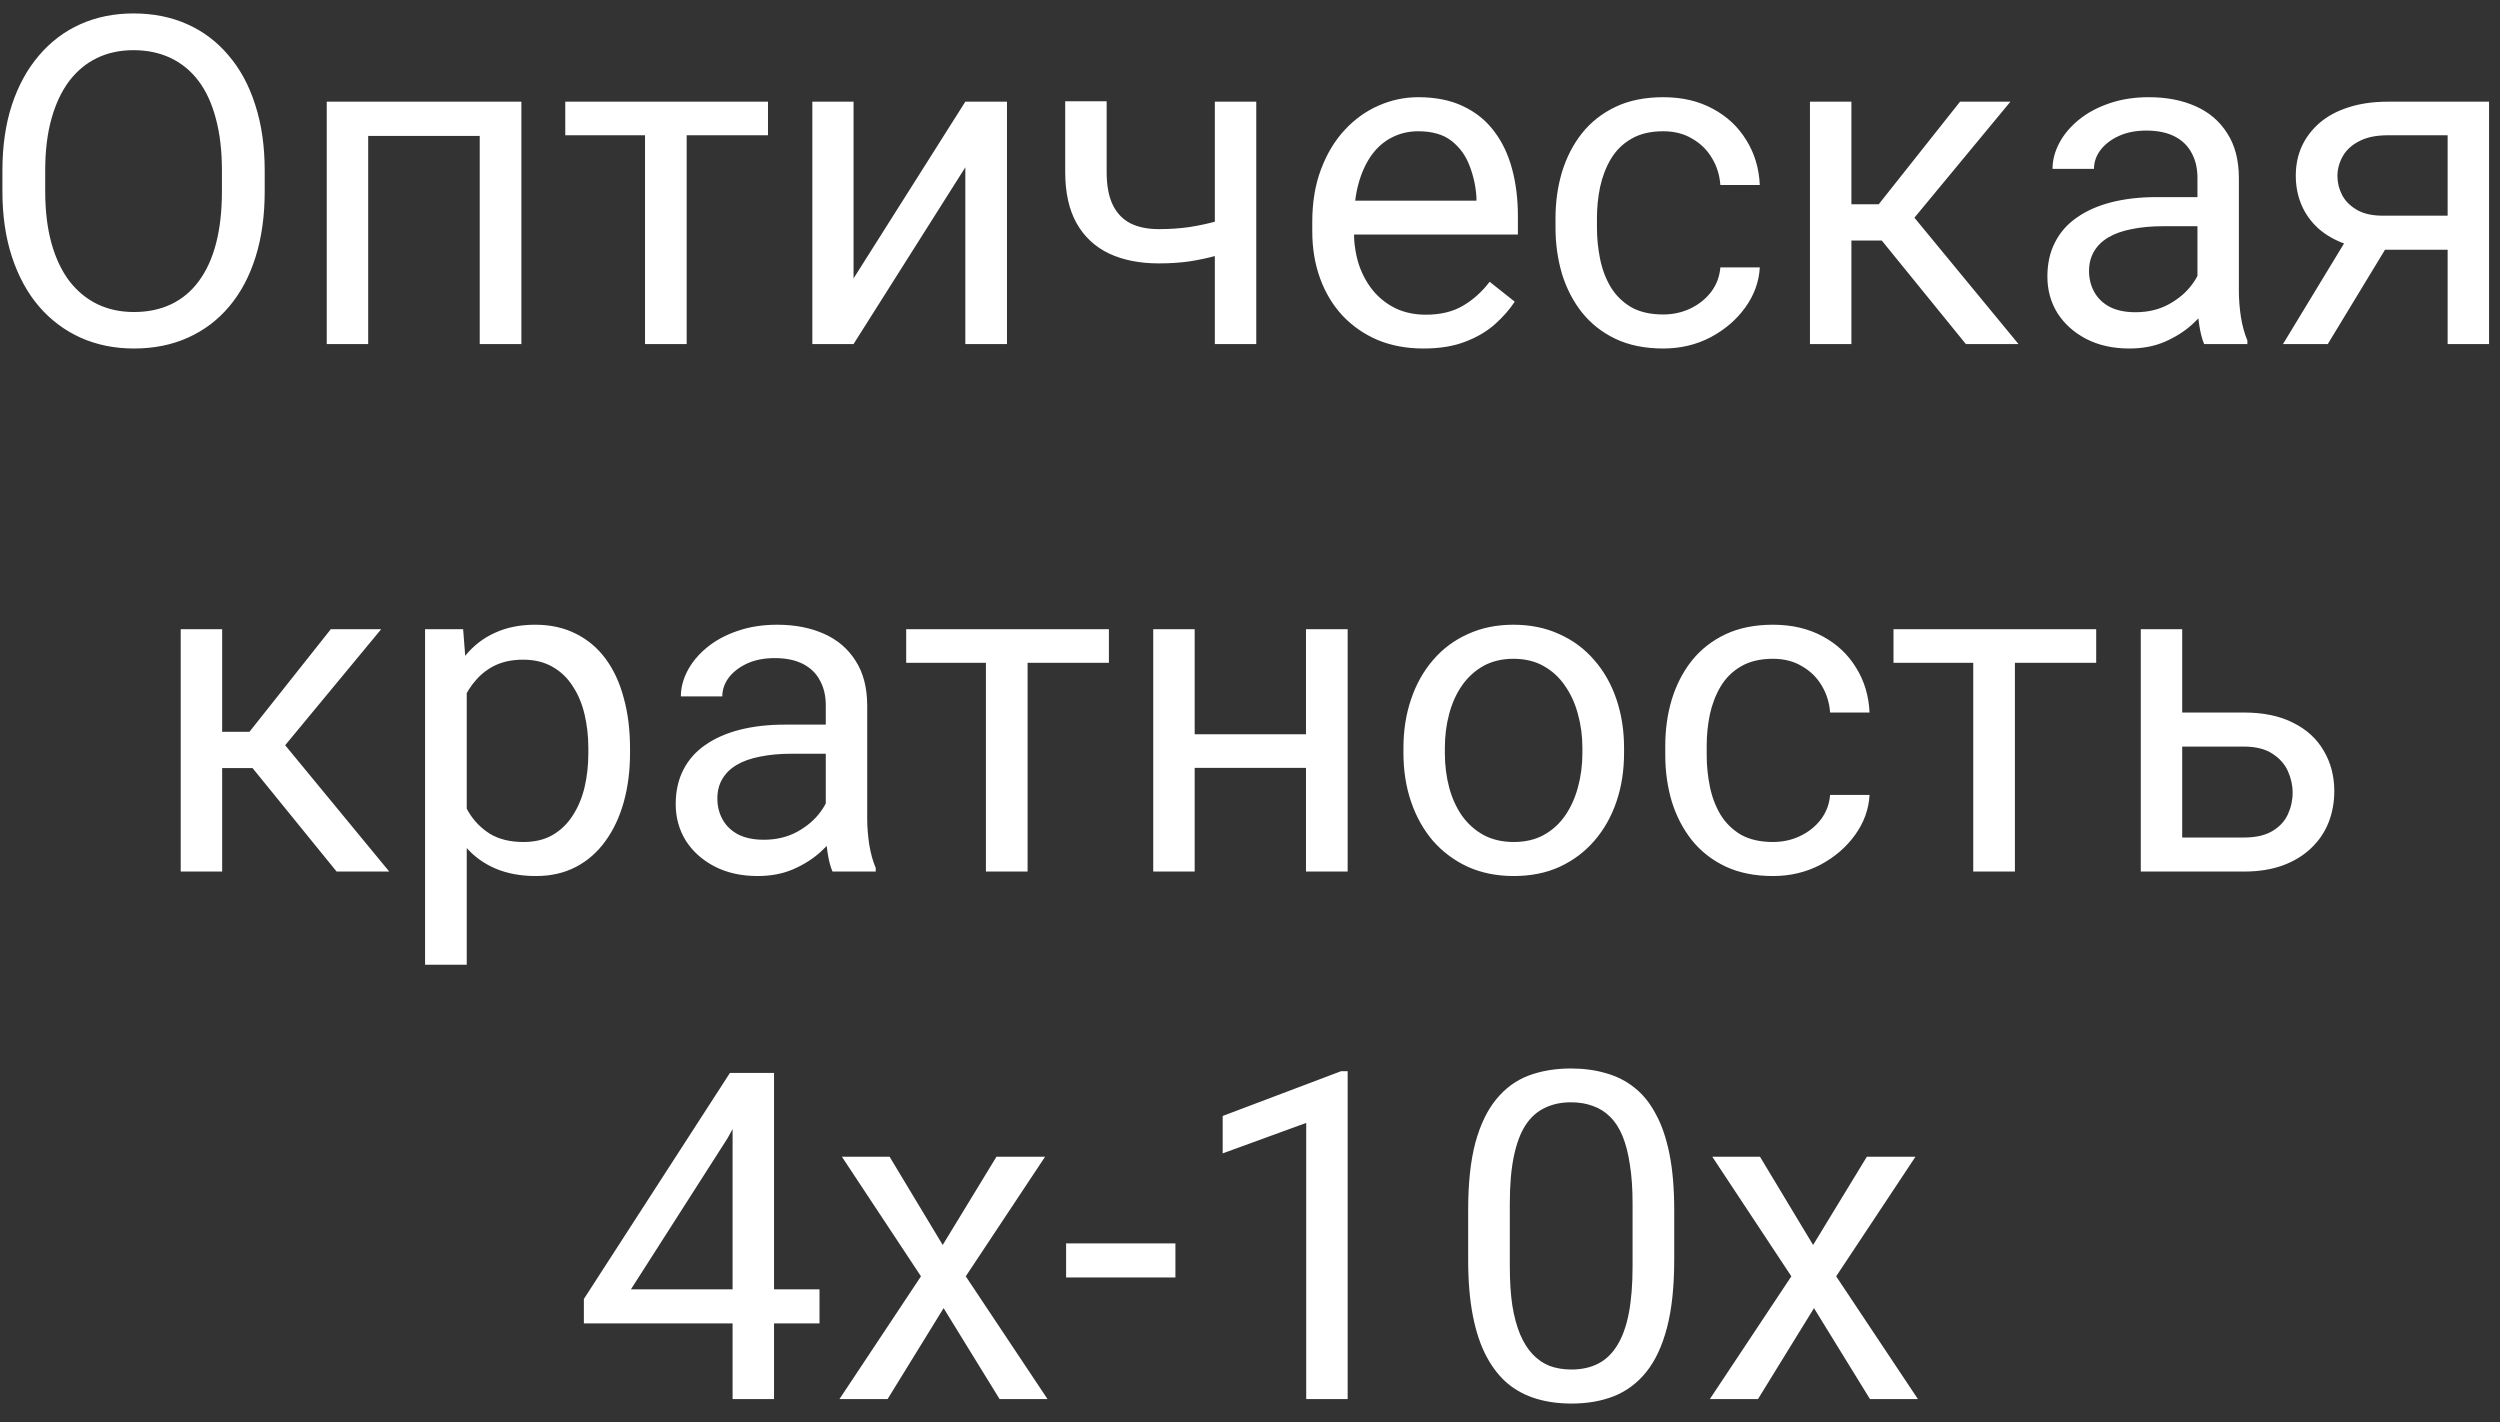 <?xml version="1.0" encoding="UTF-8"?> <svg xmlns="http://www.w3.org/2000/svg" width="109" height="62" viewBox="0 0 109 62" fill="none"><rect x="0" y="0" width="109" height="62" fill="#333333" stroke="none"/><path d="M11.541 7.441V8.34C11.541 9.408 11.408 10.365 11.141 11.211C10.874 12.057 10.49 12.777 9.988 13.369C9.487 13.962 8.885 14.414 8.182 14.727C7.485 15.039 6.704 15.195 5.838 15.195C4.998 15.195 4.227 15.039 3.523 14.727C2.827 14.414 2.221 13.962 1.707 13.369C1.199 12.777 0.805 12.057 0.525 11.211C0.245 10.365 0.105 9.408 0.105 8.34V7.441C0.105 6.374 0.242 5.42 0.516 4.58C0.796 3.734 1.189 3.014 1.697 2.422C2.205 1.823 2.807 1.367 3.504 1.055C4.207 0.742 4.979 0.586 5.818 0.586C6.684 0.586 7.465 0.742 8.162 1.055C8.865 1.367 9.467 1.823 9.969 2.422C10.477 3.014 10.864 3.734 11.131 4.58C11.404 5.42 11.541 6.374 11.541 7.441ZM9.676 8.34V7.422C9.676 6.576 9.588 5.827 9.412 5.176C9.243 4.525 8.992 3.978 8.66 3.535C8.328 3.092 7.921 2.757 7.439 2.529C6.964 2.301 6.424 2.188 5.818 2.188C5.232 2.188 4.702 2.301 4.227 2.529C3.758 2.757 3.354 3.092 3.016 3.535C2.684 3.978 2.426 4.525 2.244 5.176C2.062 5.827 1.971 6.576 1.971 7.422V8.34C1.971 9.193 2.062 9.948 2.244 10.605C2.426 11.257 2.687 11.807 3.025 12.256C3.37 12.699 3.777 13.034 4.246 13.262C4.721 13.49 5.252 13.604 5.838 13.604C6.45 13.604 6.993 13.49 7.469 13.262C7.944 13.034 8.344 12.699 8.67 12.256C9.002 11.807 9.253 11.257 9.422 10.605C9.591 9.948 9.676 9.193 9.676 8.34ZM21.131 4.434V5.928H15.789V4.434H21.131ZM16.053 4.434V15H14.246V4.434H16.053ZM22.732 4.434V15H20.916V4.434H22.732ZM29.939 4.434V15H28.123V4.434H29.939ZM33.484 4.434V5.898H24.646V4.434H33.484ZM37.215 12.139L42.088 4.434H43.904V15H42.088V7.295L37.215 15H35.418V4.434H37.215V12.139ZM54.773 4.434V15H52.967V4.434H54.773ZM54.158 9.287V10.771C53.794 10.908 53.422 11.032 53.045 11.143C52.674 11.247 52.28 11.331 51.863 11.396C51.453 11.455 51.007 11.484 50.525 11.484C49.692 11.484 48.969 11.341 48.357 11.055C47.745 10.762 47.273 10.322 46.941 9.736C46.609 9.144 46.443 8.398 46.443 7.5V4.414H48.25V7.5C48.25 8.086 48.338 8.561 48.514 8.926C48.69 9.29 48.947 9.561 49.285 9.736C49.624 9.906 50.037 9.99 50.525 9.99C50.994 9.99 51.434 9.961 51.844 9.902C52.26 9.837 52.658 9.753 53.035 9.648C53.419 9.544 53.794 9.424 54.158 9.287ZM62.068 15.195C61.333 15.195 60.665 15.072 60.066 14.824C59.474 14.57 58.963 14.216 58.533 13.76C58.11 13.304 57.785 12.764 57.557 12.139C57.329 11.514 57.215 10.83 57.215 10.088V9.678C57.215 8.818 57.342 8.053 57.596 7.383C57.85 6.706 58.195 6.133 58.631 5.664C59.067 5.195 59.562 4.84 60.115 4.6C60.669 4.359 61.242 4.238 61.834 4.238C62.589 4.238 63.24 4.368 63.787 4.629C64.341 4.889 64.793 5.254 65.144 5.723C65.496 6.185 65.757 6.732 65.926 7.363C66.095 7.988 66.18 8.672 66.18 9.414V10.225H58.289V8.75H64.373V8.613C64.347 8.145 64.249 7.689 64.08 7.246C63.917 6.803 63.657 6.439 63.299 6.152C62.941 5.866 62.453 5.723 61.834 5.723C61.424 5.723 61.046 5.811 60.701 5.986C60.356 6.156 60.06 6.41 59.812 6.748C59.565 7.087 59.373 7.5 59.236 7.988C59.1 8.477 59.031 9.04 59.031 9.678V10.088C59.031 10.589 59.1 11.061 59.236 11.504C59.38 11.94 59.585 12.324 59.852 12.656C60.125 12.988 60.454 13.249 60.838 13.438C61.228 13.626 61.671 13.721 62.166 13.721C62.804 13.721 63.344 13.591 63.787 13.33C64.23 13.07 64.617 12.721 64.949 12.285L66.043 13.154C65.815 13.499 65.525 13.828 65.174 14.141C64.822 14.453 64.389 14.707 63.875 14.902C63.367 15.098 62.765 15.195 62.068 15.195ZM72.518 13.711C72.947 13.711 73.344 13.623 73.709 13.447C74.074 13.271 74.373 13.031 74.607 12.725C74.842 12.412 74.975 12.057 75.008 11.66H76.727C76.694 12.285 76.482 12.868 76.092 13.408C75.708 13.942 75.203 14.375 74.578 14.707C73.953 15.033 73.266 15.195 72.518 15.195C71.723 15.195 71.03 15.055 70.438 14.775C69.852 14.495 69.363 14.111 68.973 13.623C68.588 13.135 68.299 12.575 68.103 11.943C67.915 11.305 67.82 10.632 67.82 9.922V9.512C67.82 8.802 67.915 8.132 68.103 7.5C68.299 6.862 68.588 6.299 68.973 5.811C69.363 5.322 69.852 4.938 70.438 4.658C71.03 4.378 71.723 4.238 72.518 4.238C73.344 4.238 74.067 4.408 74.686 4.746C75.304 5.078 75.789 5.534 76.141 6.113C76.499 6.686 76.694 7.337 76.727 8.066H75.008C74.975 7.63 74.852 7.236 74.637 6.885C74.428 6.533 74.142 6.253 73.777 6.045C73.419 5.83 72.999 5.723 72.518 5.723C71.964 5.723 71.499 5.833 71.121 6.055C70.75 6.27 70.454 6.562 70.232 6.934C70.018 7.298 69.861 7.705 69.764 8.154C69.672 8.597 69.627 9.049 69.627 9.512V9.922C69.627 10.384 69.672 10.84 69.764 11.289C69.855 11.738 70.008 12.145 70.223 12.51C70.444 12.874 70.74 13.167 71.111 13.389C71.489 13.604 71.958 13.711 72.518 13.711ZM80.721 4.434V15H78.914V4.434H80.721ZM87.654 4.434L82.644 10.488H80.115L79.842 8.906H81.912L85.457 4.434H87.654ZM85.711 15L81.824 10.215L82.986 8.906L88.006 15H85.711ZM95.809 13.193V7.754C95.809 7.337 95.724 6.976 95.555 6.67C95.392 6.357 95.144 6.117 94.812 5.947C94.481 5.778 94.07 5.693 93.582 5.693C93.126 5.693 92.726 5.771 92.381 5.928C92.042 6.084 91.775 6.289 91.58 6.543C91.391 6.797 91.297 7.07 91.297 7.363H89.49C89.49 6.986 89.588 6.611 89.783 6.24C89.978 5.869 90.258 5.534 90.623 5.234C90.994 4.928 91.437 4.688 91.951 4.512C92.472 4.329 93.051 4.238 93.689 4.238C94.458 4.238 95.135 4.368 95.721 4.629C96.313 4.889 96.775 5.283 97.107 5.811C97.446 6.331 97.615 6.986 97.615 7.773V12.695C97.615 13.047 97.644 13.421 97.703 13.818C97.768 14.216 97.863 14.557 97.986 14.844V15H96.102C96.01 14.792 95.939 14.515 95.887 14.17C95.835 13.818 95.809 13.493 95.809 13.193ZM96.121 8.594L96.141 9.863H94.314C93.8 9.863 93.341 9.906 92.938 9.99C92.534 10.068 92.195 10.189 91.922 10.352C91.648 10.514 91.44 10.719 91.297 10.967C91.154 11.208 91.082 11.491 91.082 11.816C91.082 12.148 91.157 12.451 91.307 12.725C91.456 12.998 91.681 13.216 91.981 13.379C92.287 13.535 92.661 13.613 93.103 13.613C93.657 13.613 94.145 13.496 94.568 13.262C94.992 13.027 95.327 12.741 95.574 12.402C95.828 12.064 95.965 11.735 95.984 11.416L96.756 12.285C96.71 12.559 96.587 12.861 96.385 13.193C96.183 13.525 95.913 13.844 95.574 14.15C95.242 14.45 94.845 14.7 94.383 14.902C93.927 15.098 93.413 15.195 92.84 15.195C92.124 15.195 91.495 15.055 90.955 14.775C90.421 14.495 90.005 14.121 89.705 13.652C89.412 13.177 89.266 12.646 89.266 12.06C89.266 11.494 89.376 10.996 89.598 10.566C89.819 10.13 90.138 9.769 90.555 9.482C90.971 9.189 91.473 8.968 92.059 8.818C92.644 8.669 93.299 8.594 94.022 8.594H96.121ZM102.596 9.961H104.549L101.492 15H99.539L102.596 9.961ZM104.109 4.434H108.523V15H106.717V5.898H104.109C103.595 5.898 103.175 5.986 102.85 6.162C102.524 6.331 102.286 6.553 102.137 6.826C101.987 7.1 101.912 7.383 101.912 7.676C101.912 7.962 101.98 8.239 102.117 8.506C102.254 8.766 102.469 8.981 102.762 9.15C103.055 9.32 103.432 9.404 103.895 9.404H107.205V10.889H103.895C103.289 10.889 102.752 10.807 102.283 10.645C101.814 10.482 101.417 10.257 101.092 9.971C100.766 9.678 100.519 9.336 100.35 8.945C100.18 8.548 100.096 8.118 100.096 7.656C100.096 7.194 100.184 6.768 100.359 6.377C100.542 5.986 100.802 5.645 101.141 5.352C101.486 5.059 101.906 4.834 102.4 4.678C102.902 4.515 103.471 4.434 104.109 4.434ZM9.686 27.434V38H7.879V27.434H9.686ZM16.619 27.434L11.609 33.488H9.08L8.807 31.906H10.877L14.422 27.434H16.619ZM14.676 38L10.789 33.215L11.951 31.906L16.971 38H14.676ZM20.35 29.465V42.062H18.533V27.434H20.193L20.35 29.465ZM27.469 32.629V32.834C27.469 33.602 27.378 34.315 27.195 34.973C27.013 35.624 26.746 36.19 26.395 36.672C26.049 37.154 25.623 37.528 25.115 37.795C24.607 38.062 24.025 38.195 23.367 38.195C22.697 38.195 22.104 38.085 21.59 37.863C21.076 37.642 20.639 37.32 20.281 36.897C19.923 36.473 19.637 35.965 19.422 35.373C19.213 34.781 19.07 34.113 18.992 33.371V32.277C19.07 31.496 19.217 30.796 19.432 30.178C19.646 29.559 19.93 29.032 20.281 28.596C20.639 28.153 21.072 27.818 21.58 27.59C22.088 27.355 22.674 27.238 23.338 27.238C24.002 27.238 24.591 27.369 25.105 27.629C25.62 27.883 26.053 28.247 26.404 28.723C26.756 29.198 27.02 29.768 27.195 30.432C27.378 31.089 27.469 31.822 27.469 32.629ZM25.652 32.834V32.629C25.652 32.102 25.597 31.607 25.486 31.145C25.376 30.676 25.203 30.266 24.969 29.914C24.741 29.556 24.448 29.276 24.09 29.074C23.732 28.866 23.305 28.762 22.811 28.762C22.355 28.762 21.958 28.84 21.619 28.996C21.287 29.152 21.004 29.364 20.77 29.631C20.535 29.891 20.343 30.191 20.193 30.529C20.05 30.861 19.943 31.206 19.871 31.564V34.094C20.001 34.55 20.184 34.979 20.418 35.383C20.652 35.78 20.965 36.102 21.355 36.35C21.746 36.59 22.238 36.711 22.83 36.711C23.318 36.711 23.738 36.61 24.09 36.408C24.448 36.2 24.741 35.917 24.969 35.559C25.203 35.2 25.376 34.79 25.486 34.328C25.597 33.859 25.652 33.361 25.652 32.834ZM36.004 36.193V30.754C36.004 30.337 35.919 29.976 35.75 29.67C35.587 29.357 35.34 29.116 35.008 28.947C34.676 28.778 34.266 28.693 33.777 28.693C33.322 28.693 32.921 28.771 32.576 28.928C32.238 29.084 31.971 29.289 31.775 29.543C31.587 29.797 31.492 30.07 31.492 30.363H29.686C29.686 29.986 29.783 29.611 29.979 29.24C30.174 28.869 30.454 28.534 30.818 28.234C31.189 27.928 31.632 27.688 32.147 27.512C32.667 27.329 33.247 27.238 33.885 27.238C34.653 27.238 35.33 27.369 35.916 27.629C36.508 27.889 36.971 28.283 37.303 28.811C37.641 29.331 37.81 29.986 37.81 30.773V35.695C37.81 36.047 37.84 36.421 37.898 36.818C37.964 37.215 38.058 37.557 38.182 37.844V38H36.297C36.206 37.792 36.134 37.515 36.082 37.17C36.03 36.818 36.004 36.493 36.004 36.193ZM36.316 31.594L36.336 32.863H34.51C33.995 32.863 33.536 32.906 33.133 32.99C32.729 33.068 32.391 33.189 32.117 33.352C31.844 33.514 31.635 33.719 31.492 33.967C31.349 34.208 31.277 34.491 31.277 34.816C31.277 35.148 31.352 35.451 31.502 35.725C31.652 35.998 31.876 36.216 32.176 36.379C32.482 36.535 32.856 36.613 33.299 36.613C33.852 36.613 34.34 36.496 34.764 36.262C35.187 36.027 35.522 35.741 35.77 35.402C36.023 35.064 36.16 34.735 36.18 34.416L36.951 35.285C36.906 35.559 36.782 35.861 36.58 36.193C36.378 36.525 36.108 36.844 35.77 37.15C35.438 37.45 35.04 37.7 34.578 37.902C34.122 38.098 33.608 38.195 33.035 38.195C32.319 38.195 31.691 38.055 31.15 37.775C30.616 37.495 30.2 37.121 29.9 36.652C29.607 36.177 29.461 35.647 29.461 35.06C29.461 34.494 29.572 33.996 29.793 33.566C30.014 33.13 30.333 32.769 30.75 32.482C31.167 32.19 31.668 31.968 32.254 31.818C32.84 31.669 33.494 31.594 34.217 31.594H36.316ZM44.803 27.434V38H42.986V27.434H44.803ZM48.348 27.434V28.898H39.51V27.434H48.348ZM57.293 32.014V33.478H51.707V32.014H57.293ZM52.088 27.434V38H50.281V27.434H52.088ZM58.758 27.434V38H56.941V27.434H58.758ZM61.19 32.834V32.609C61.19 31.848 61.3 31.141 61.522 30.49C61.743 29.833 62.062 29.263 62.478 28.781C62.895 28.293 63.4 27.915 63.992 27.648C64.585 27.375 65.249 27.238 65.984 27.238C66.727 27.238 67.394 27.375 67.986 27.648C68.585 27.915 69.093 28.293 69.51 28.781C69.933 29.263 70.255 29.833 70.477 30.49C70.698 31.141 70.809 31.848 70.809 32.609V32.834C70.809 33.596 70.698 34.302 70.477 34.953C70.255 35.604 69.933 36.174 69.51 36.662C69.093 37.144 68.588 37.522 67.996 37.795C67.41 38.062 66.746 38.195 66.004 38.195C65.262 38.195 64.594 38.062 64.002 37.795C63.41 37.522 62.902 37.144 62.478 36.662C62.062 36.174 61.743 35.604 61.522 34.953C61.3 34.302 61.19 33.596 61.19 32.834ZM62.996 32.609V32.834C62.996 33.361 63.058 33.859 63.182 34.328C63.305 34.79 63.491 35.2 63.738 35.559C63.992 35.917 64.308 36.2 64.686 36.408C65.063 36.61 65.503 36.711 66.004 36.711C66.499 36.711 66.932 36.61 67.303 36.408C67.68 36.2 67.993 35.917 68.24 35.559C68.488 35.2 68.673 34.79 68.797 34.328C68.927 33.859 68.992 33.361 68.992 32.834V32.609C68.992 32.089 68.927 31.597 68.797 31.135C68.673 30.666 68.484 30.253 68.231 29.895C67.983 29.53 67.671 29.244 67.293 29.035C66.922 28.827 66.486 28.723 65.984 28.723C65.49 28.723 65.053 28.827 64.676 29.035C64.305 29.244 63.992 29.53 63.738 29.895C63.491 30.253 63.305 30.666 63.182 31.135C63.058 31.597 62.996 32.089 62.996 32.609ZM77.303 36.711C77.732 36.711 78.13 36.623 78.494 36.447C78.859 36.272 79.158 36.031 79.393 35.725C79.627 35.412 79.76 35.057 79.793 34.66H81.512C81.479 35.285 81.268 35.868 80.877 36.408C80.493 36.942 79.988 37.375 79.363 37.707C78.738 38.033 78.051 38.195 77.303 38.195C76.508 38.195 75.815 38.055 75.223 37.775C74.637 37.495 74.148 37.111 73.758 36.623C73.374 36.135 73.084 35.575 72.889 34.943C72.7 34.305 72.606 33.632 72.606 32.922V32.512C72.606 31.802 72.7 31.131 72.889 30.5C73.084 29.862 73.374 29.299 73.758 28.811C74.148 28.322 74.637 27.938 75.223 27.658C75.815 27.378 76.508 27.238 77.303 27.238C78.13 27.238 78.852 27.408 79.471 27.746C80.089 28.078 80.574 28.534 80.926 29.113C81.284 29.686 81.479 30.337 81.512 31.066H79.793C79.76 30.63 79.637 30.236 79.422 29.885C79.213 29.533 78.927 29.253 78.562 29.045C78.204 28.83 77.784 28.723 77.303 28.723C76.749 28.723 76.284 28.833 75.906 29.055C75.535 29.27 75.239 29.562 75.018 29.934C74.803 30.298 74.647 30.705 74.549 31.154C74.458 31.597 74.412 32.05 74.412 32.512V32.922C74.412 33.384 74.458 33.84 74.549 34.289C74.64 34.738 74.793 35.145 75.008 35.51C75.229 35.874 75.525 36.167 75.897 36.389C76.274 36.603 76.743 36.711 77.303 36.711ZM87.85 27.434V38H86.033V27.434H87.85ZM91.394 27.434V28.898H82.557V27.434H91.394ZM94.656 31.066H97.83C98.683 31.066 99.402 31.216 99.988 31.516C100.574 31.809 101.017 32.215 101.316 32.736C101.622 33.251 101.775 33.837 101.775 34.494C101.775 34.982 101.691 35.441 101.521 35.871C101.352 36.294 101.098 36.665 100.76 36.984C100.428 37.303 100.014 37.554 99.519 37.736C99.031 37.912 98.468 38 97.83 38H93.338V27.434H95.144V36.516H97.83C98.351 36.516 98.768 36.421 99.08 36.232C99.393 36.044 99.617 35.8 99.754 35.5C99.891 35.2 99.959 34.888 99.959 34.562C99.959 34.243 99.891 33.931 99.754 33.625C99.617 33.319 99.393 33.065 99.08 32.863C98.768 32.655 98.351 32.551 97.83 32.551H94.656V31.066ZM35.73 56.215V57.699H25.457V56.635L31.824 46.781H33.299L31.717 49.633L27.508 56.215H35.73ZM33.748 46.781V61H31.941V46.781H33.748ZM38.787 50.434L41.102 54.281L43.445 50.434H45.565L42.107 55.648L45.672 61H43.582L41.141 57.035L38.699 61H36.6L40.154 55.648L36.707 50.434H38.787ZM51.248 54.213V55.697H46.482V54.213H51.248ZM58.758 46.703V61H56.951V48.959L53.309 50.287V48.656L58.475 46.703H58.758ZM72.996 52.758V54.926C72.996 56.091 72.892 57.074 72.684 57.875C72.475 58.676 72.176 59.32 71.785 59.809C71.394 60.297 70.922 60.652 70.369 60.873C69.822 61.088 69.204 61.195 68.514 61.195C67.967 61.195 67.462 61.127 67 60.99C66.538 60.853 66.121 60.635 65.75 60.336C65.385 60.03 65.073 59.633 64.812 59.145C64.552 58.656 64.353 58.064 64.217 57.367C64.08 56.671 64.012 55.857 64.012 54.926V52.758C64.012 51.592 64.116 50.616 64.324 49.828C64.539 49.04 64.842 48.409 65.232 47.934C65.623 47.452 66.092 47.107 66.639 46.898C67.192 46.69 67.811 46.586 68.494 46.586C69.047 46.586 69.555 46.654 70.018 46.791C70.486 46.921 70.903 47.133 71.268 47.426C71.632 47.712 71.941 48.096 72.195 48.578C72.456 49.053 72.654 49.636 72.791 50.326C72.928 51.016 72.996 51.827 72.996 52.758ZM71.18 55.219V52.455C71.18 51.817 71.141 51.257 71.062 50.775C70.991 50.287 70.883 49.87 70.74 49.525C70.597 49.18 70.415 48.9 70.193 48.685C69.978 48.471 69.728 48.315 69.441 48.217C69.162 48.113 68.846 48.06 68.494 48.06C68.064 48.06 67.684 48.142 67.352 48.305C67.019 48.461 66.74 48.712 66.512 49.057C66.29 49.402 66.121 49.854 66.004 50.414C65.887 50.974 65.828 51.654 65.828 52.455V55.219C65.828 55.857 65.864 56.42 65.936 56.908C66.014 57.397 66.128 57.82 66.277 58.178C66.427 58.529 66.609 58.819 66.824 59.047C67.039 59.275 67.287 59.444 67.566 59.555C67.853 59.659 68.169 59.711 68.514 59.711C68.956 59.711 69.344 59.626 69.676 59.457C70.008 59.288 70.284 59.024 70.506 58.666C70.734 58.301 70.903 57.836 71.014 57.27C71.124 56.697 71.18 56.013 71.18 55.219ZM76.736 50.434L79.051 54.281L81.394 50.434H83.514L80.057 55.648L83.621 61H81.531L79.09 57.035L76.648 61H74.549L78.103 55.648L74.656 50.434H76.736Z" fill="white"></path></svg> 